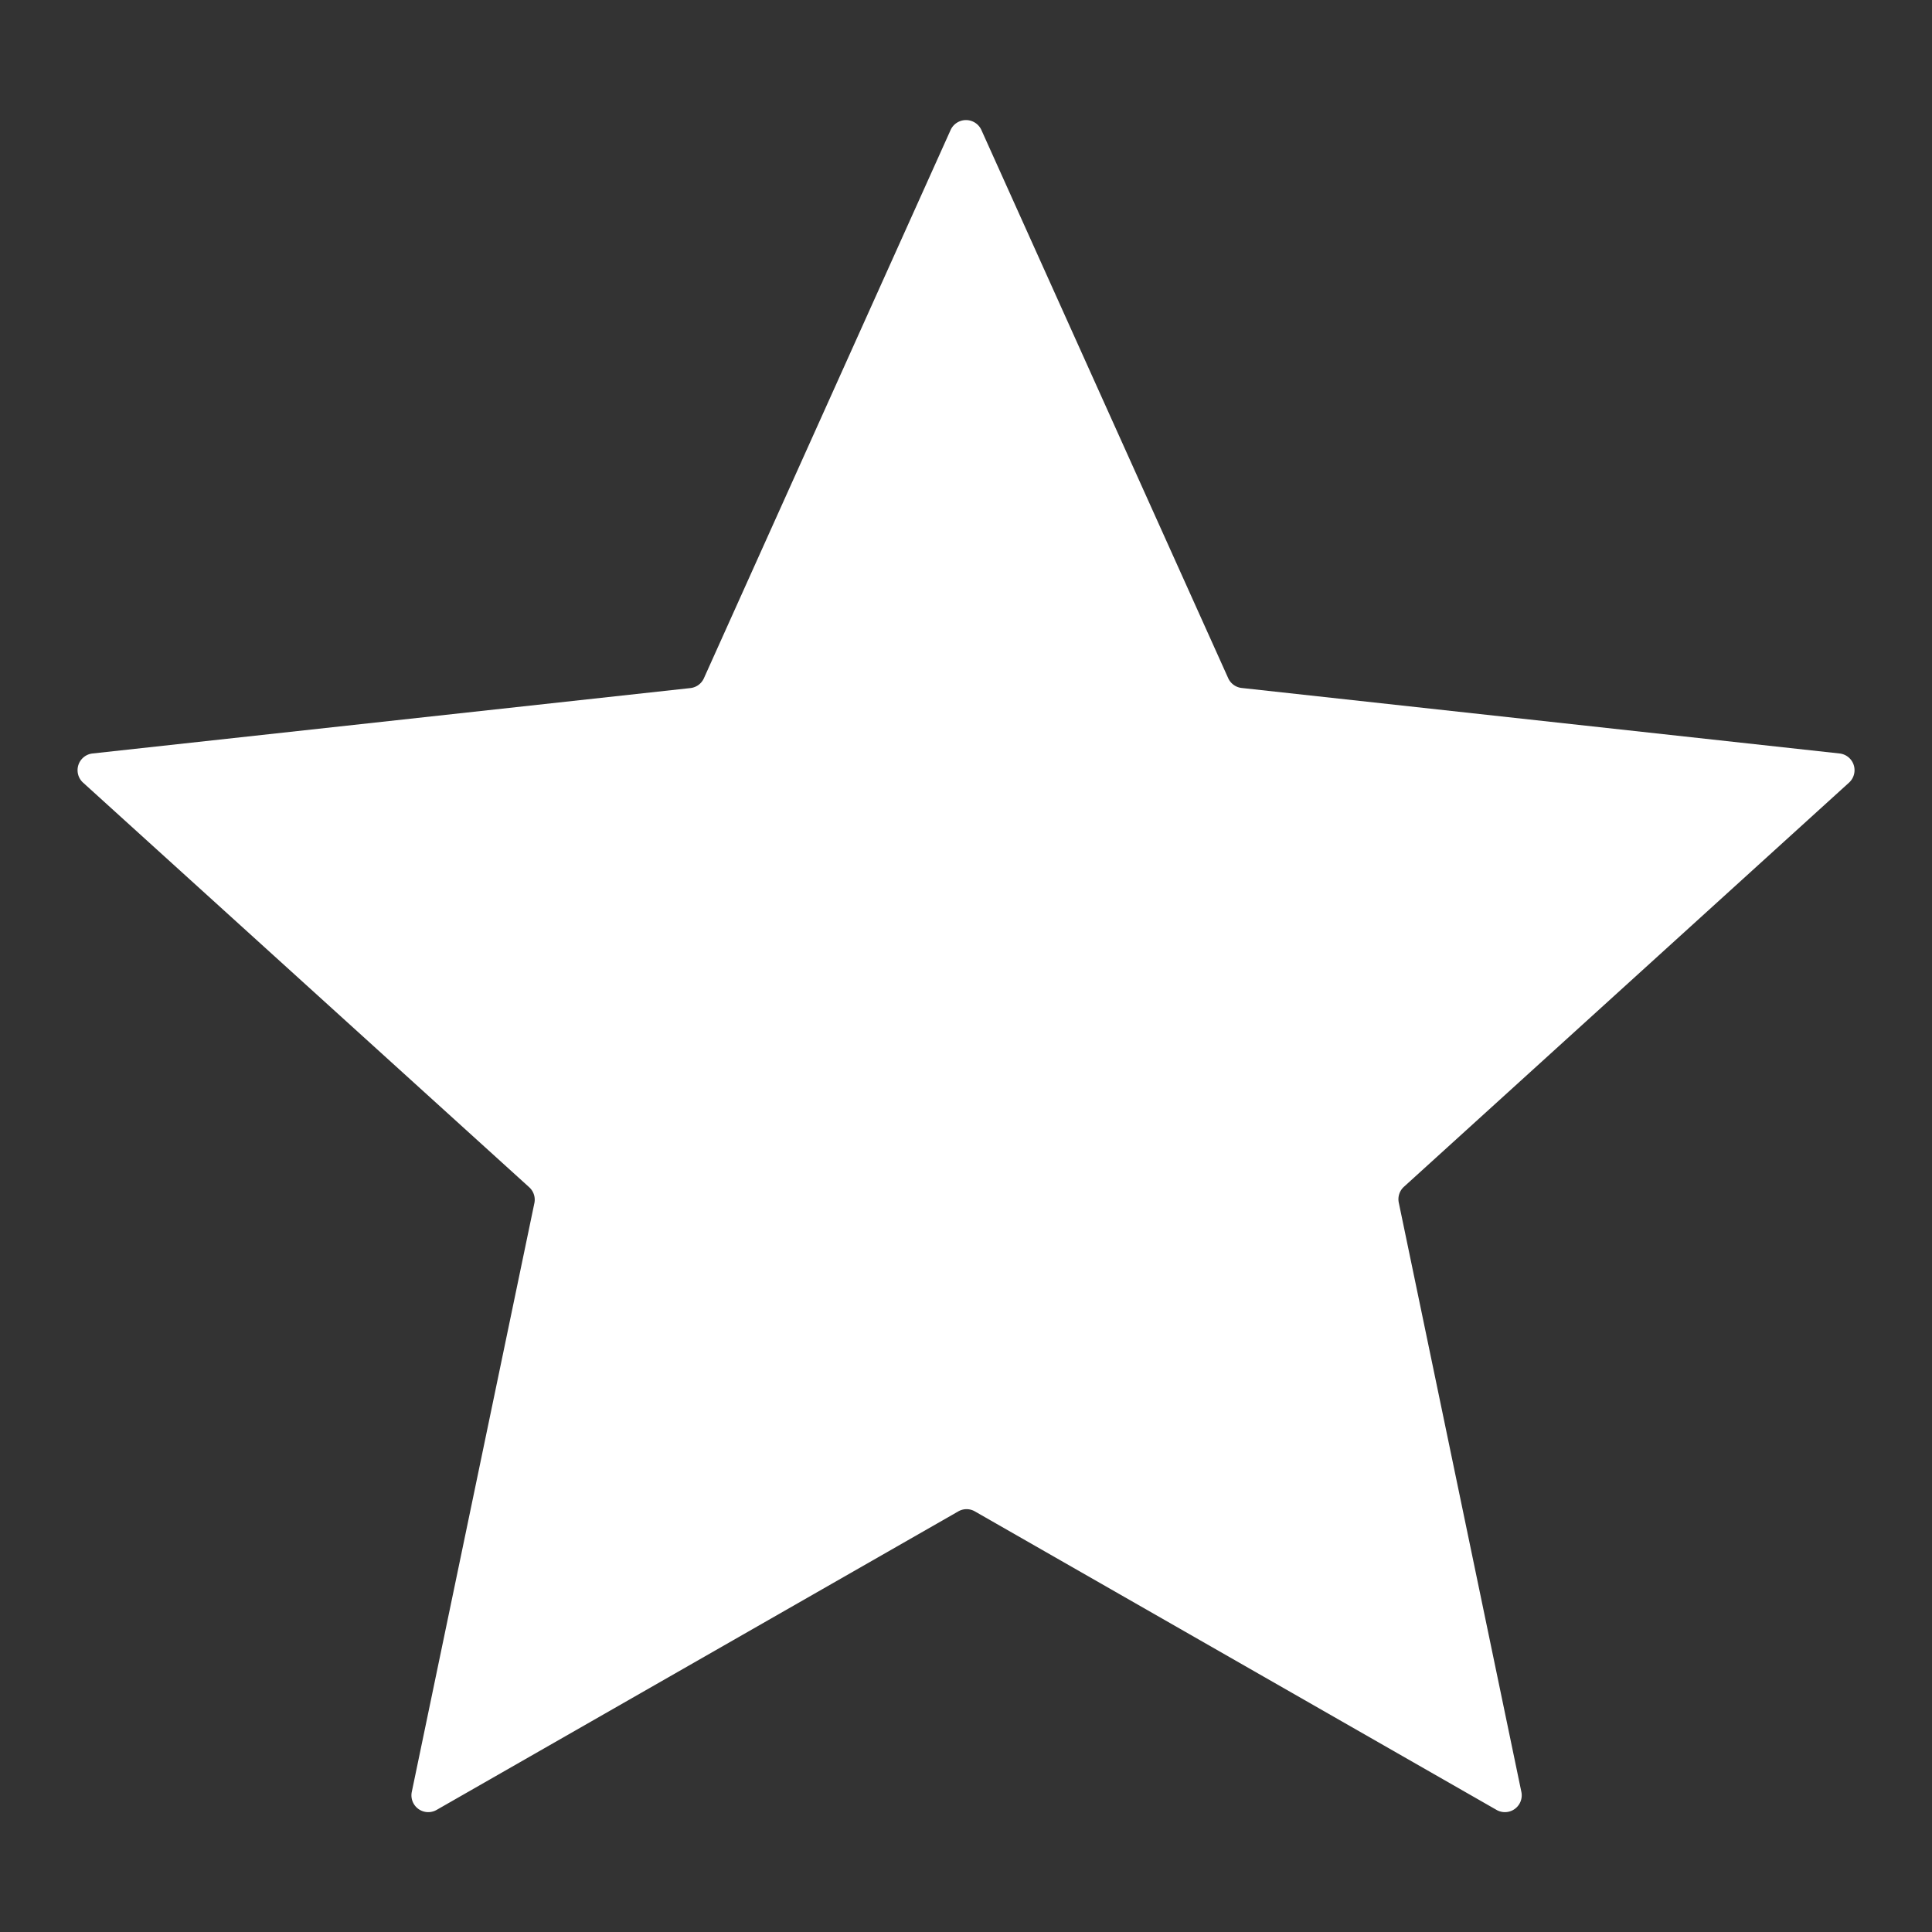 <svg id="Warstwa_1" data-name="Warstwa 1" xmlns="http://www.w3.org/2000/svg" viewBox="0 0 200 200"><rect x="0" y="0" width="200" height="200" fill="#333333" stroke="none"/><defs><style>.cls-1{fill:#fff;}</style></defs><path class="cls-1" d="M101.59,13.45l25.56,56.77a1.74,1.74,0,0,0,1.4,1L190.43,78a1.74,1.74,0,0,1,1,3l-46.09,41.85a1.74,1.74,0,0,0-.54,1.64l12.69,61a1.74,1.74,0,0,1-2.57,1.87l-54-30.9a1.71,1.71,0,0,0-1.72,0l-54,30.9a1.74,1.74,0,0,1-2.57-1.87l12.69-60.95a1.74,1.74,0,0,0-.54-1.64L8.58,81a1.74,1.74,0,0,1,1-3l61.88-6.77a1.74,1.74,0,0,0,1.4-1L98.41,13.45A1.75,1.75,0,0,1,101.59,13.45Z"/></svg>